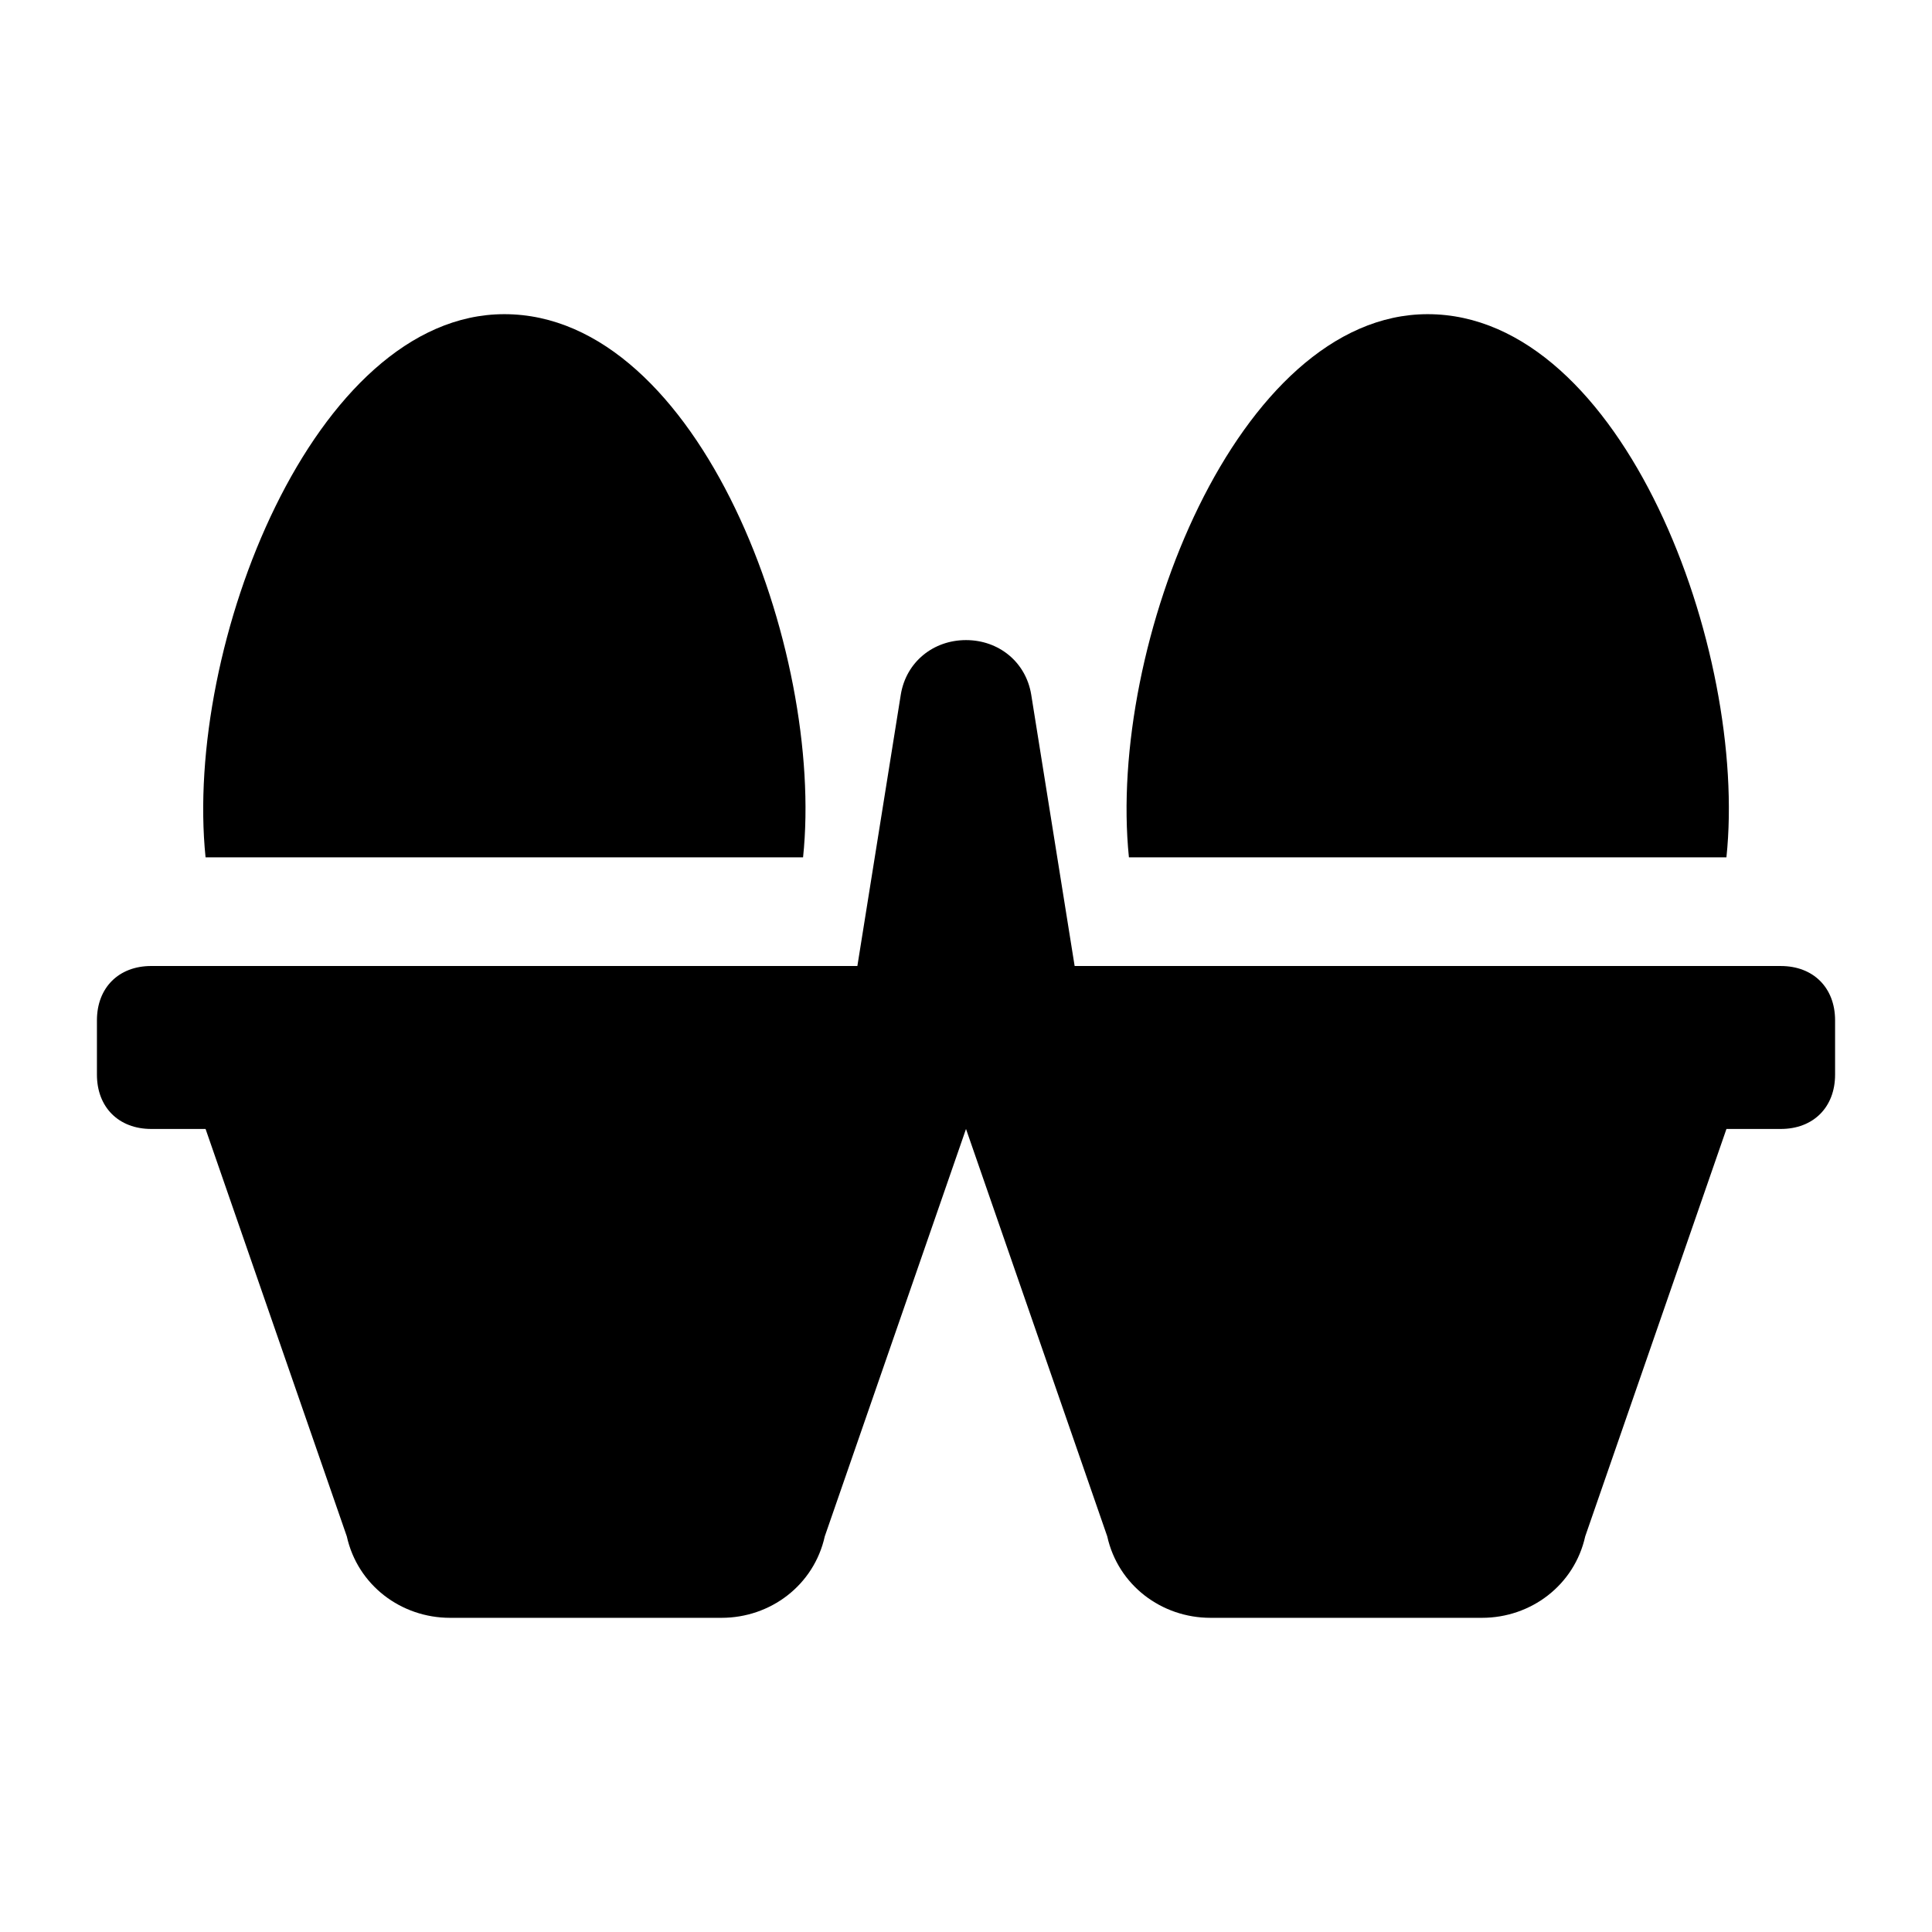 <?xml version="1.0" encoding="UTF-8"?>
<!-- Uploaded to: SVG Repo, www.svgrepo.com, Generator: SVG Repo Mixer Tools -->
<svg fill="#000000" width="800px" height="800px" version="1.1" viewBox="144 144 512 512" xmlns="http://www.w3.org/2000/svg">
 <g>
  <path d="m356.82 371.21c5.758-54.699-27.352-143.95-79.172-143.95-50.383 0-84.93 87.809-79.172 143.95z"/>
  <path d="m601.52 371.21c5.758-54.699-27.352-143.95-79.172-143.95-50.383 0-84.93 87.809-79.172 143.95z"/>
  <path d="m615.92 400h-187.13l-11.516-71.973c-1.441-8.637-8.637-14.395-17.273-14.395s-15.836 5.758-17.273 14.395l-11.516 71.973h-187.13c-8.637 0-14.395 5.758-14.395 14.395v14.395c0 8.637 5.758 14.395 14.395 14.395h14.395l37.426 107.96c2.879 12.957 14.395 21.594 27.352 21.594h71.969c12.957 0 24.473-8.637 27.352-21.594l37.426-107.96 37.426 107.96c2.879 12.957 14.395 21.594 27.352 21.594h71.969c12.957 0 24.473-8.637 27.352-21.594l37.426-107.96h14.395c8.637 0 14.395-5.758 14.395-14.395v-14.395c0-8.633-5.758-14.391-14.395-14.391z"/>
 </g>
</svg>